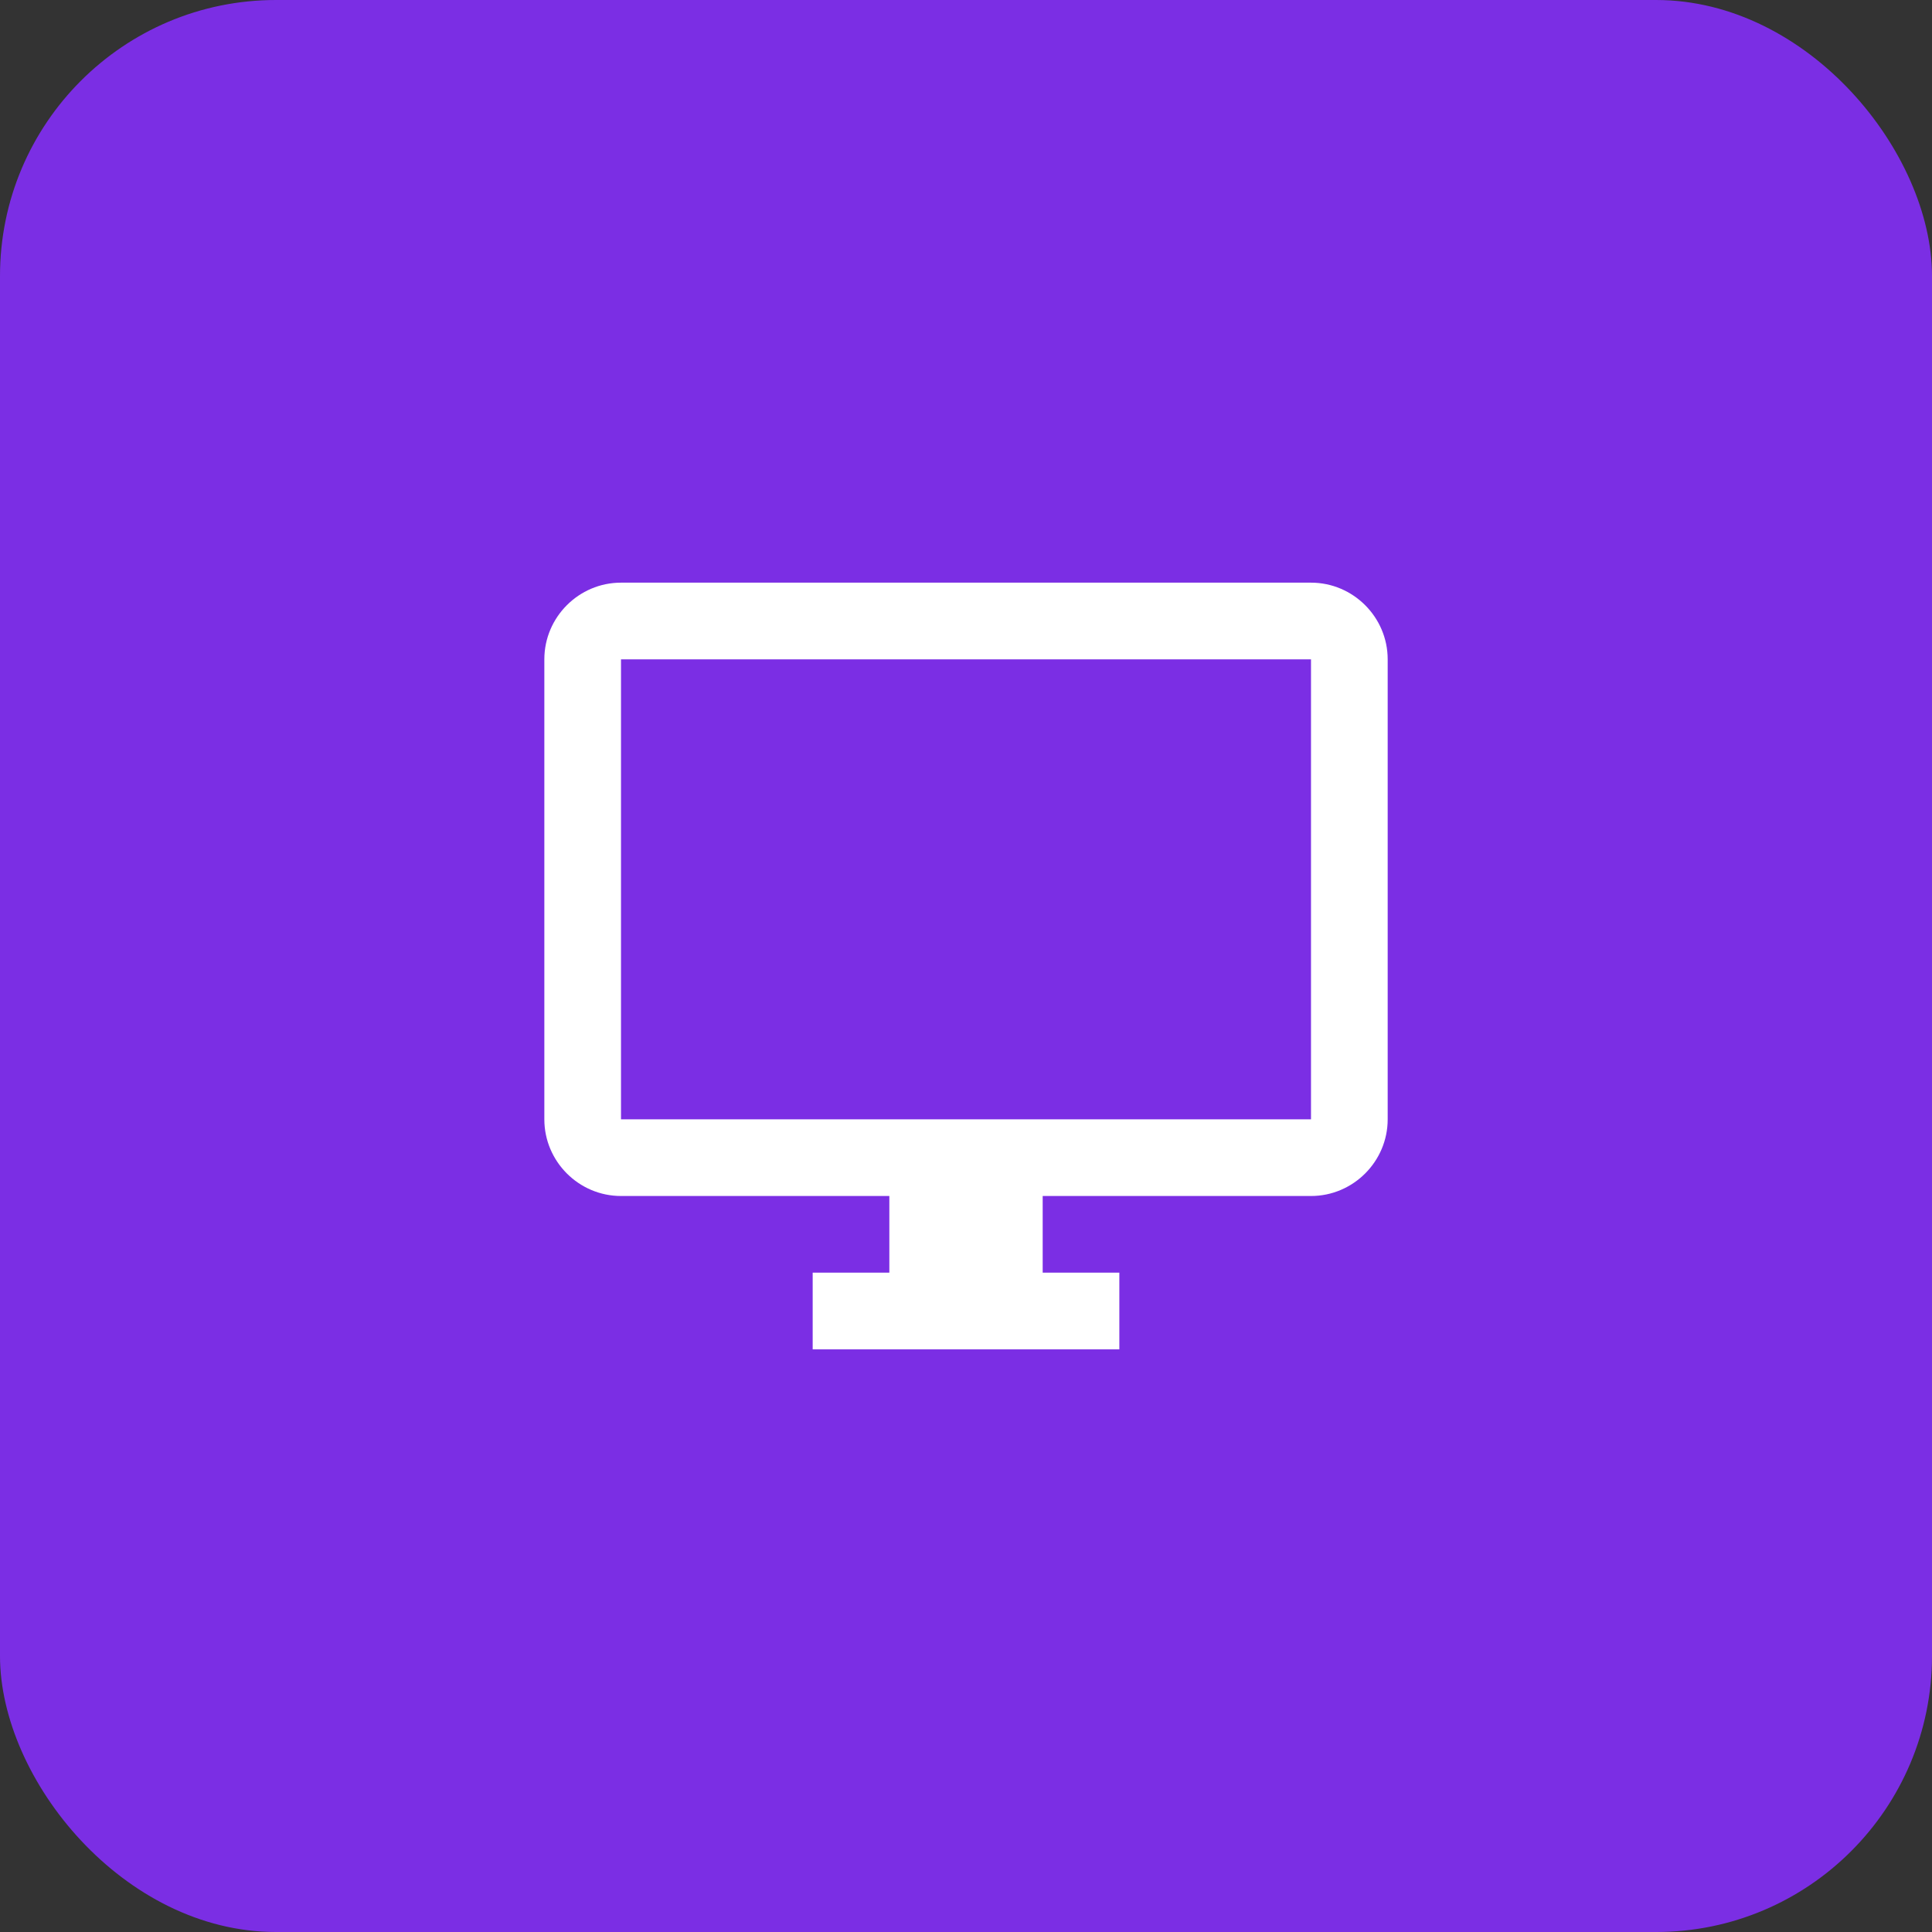 <svg width="84" height="84" viewBox="0 0 84 84" fill="none" xmlns="http://www.w3.org/2000/svg">
<rect x="0" y="0" width="84" height="84" fill="#333333" stroke="none"/>
<rect width="84" height="84" rx="12" fill="#7B2EE4"/>
<g clip-path="url(#clip0_704_2174)">
<path d="M57 25.333H27C25.167 25.333 23.667 26.833 23.667 28.667V48.667C23.667 50.5 25.167 52 27 52H38.667V55.333H35.334V58.667H48.667V55.333H45.334V52H57C58.834 52 60.334 50.5 60.334 48.667V28.667C60.334 26.833 58.834 25.333 57 25.333ZM57 48.667H27V28.667H57V48.667Z" fill="white"/>
</g>
<defs>
<clipPath id="clip0_704_2174">
<rect width="40" height="40" fill="white" transform="translate(22 22)"/>
</clipPath>
</defs>
</svg>
